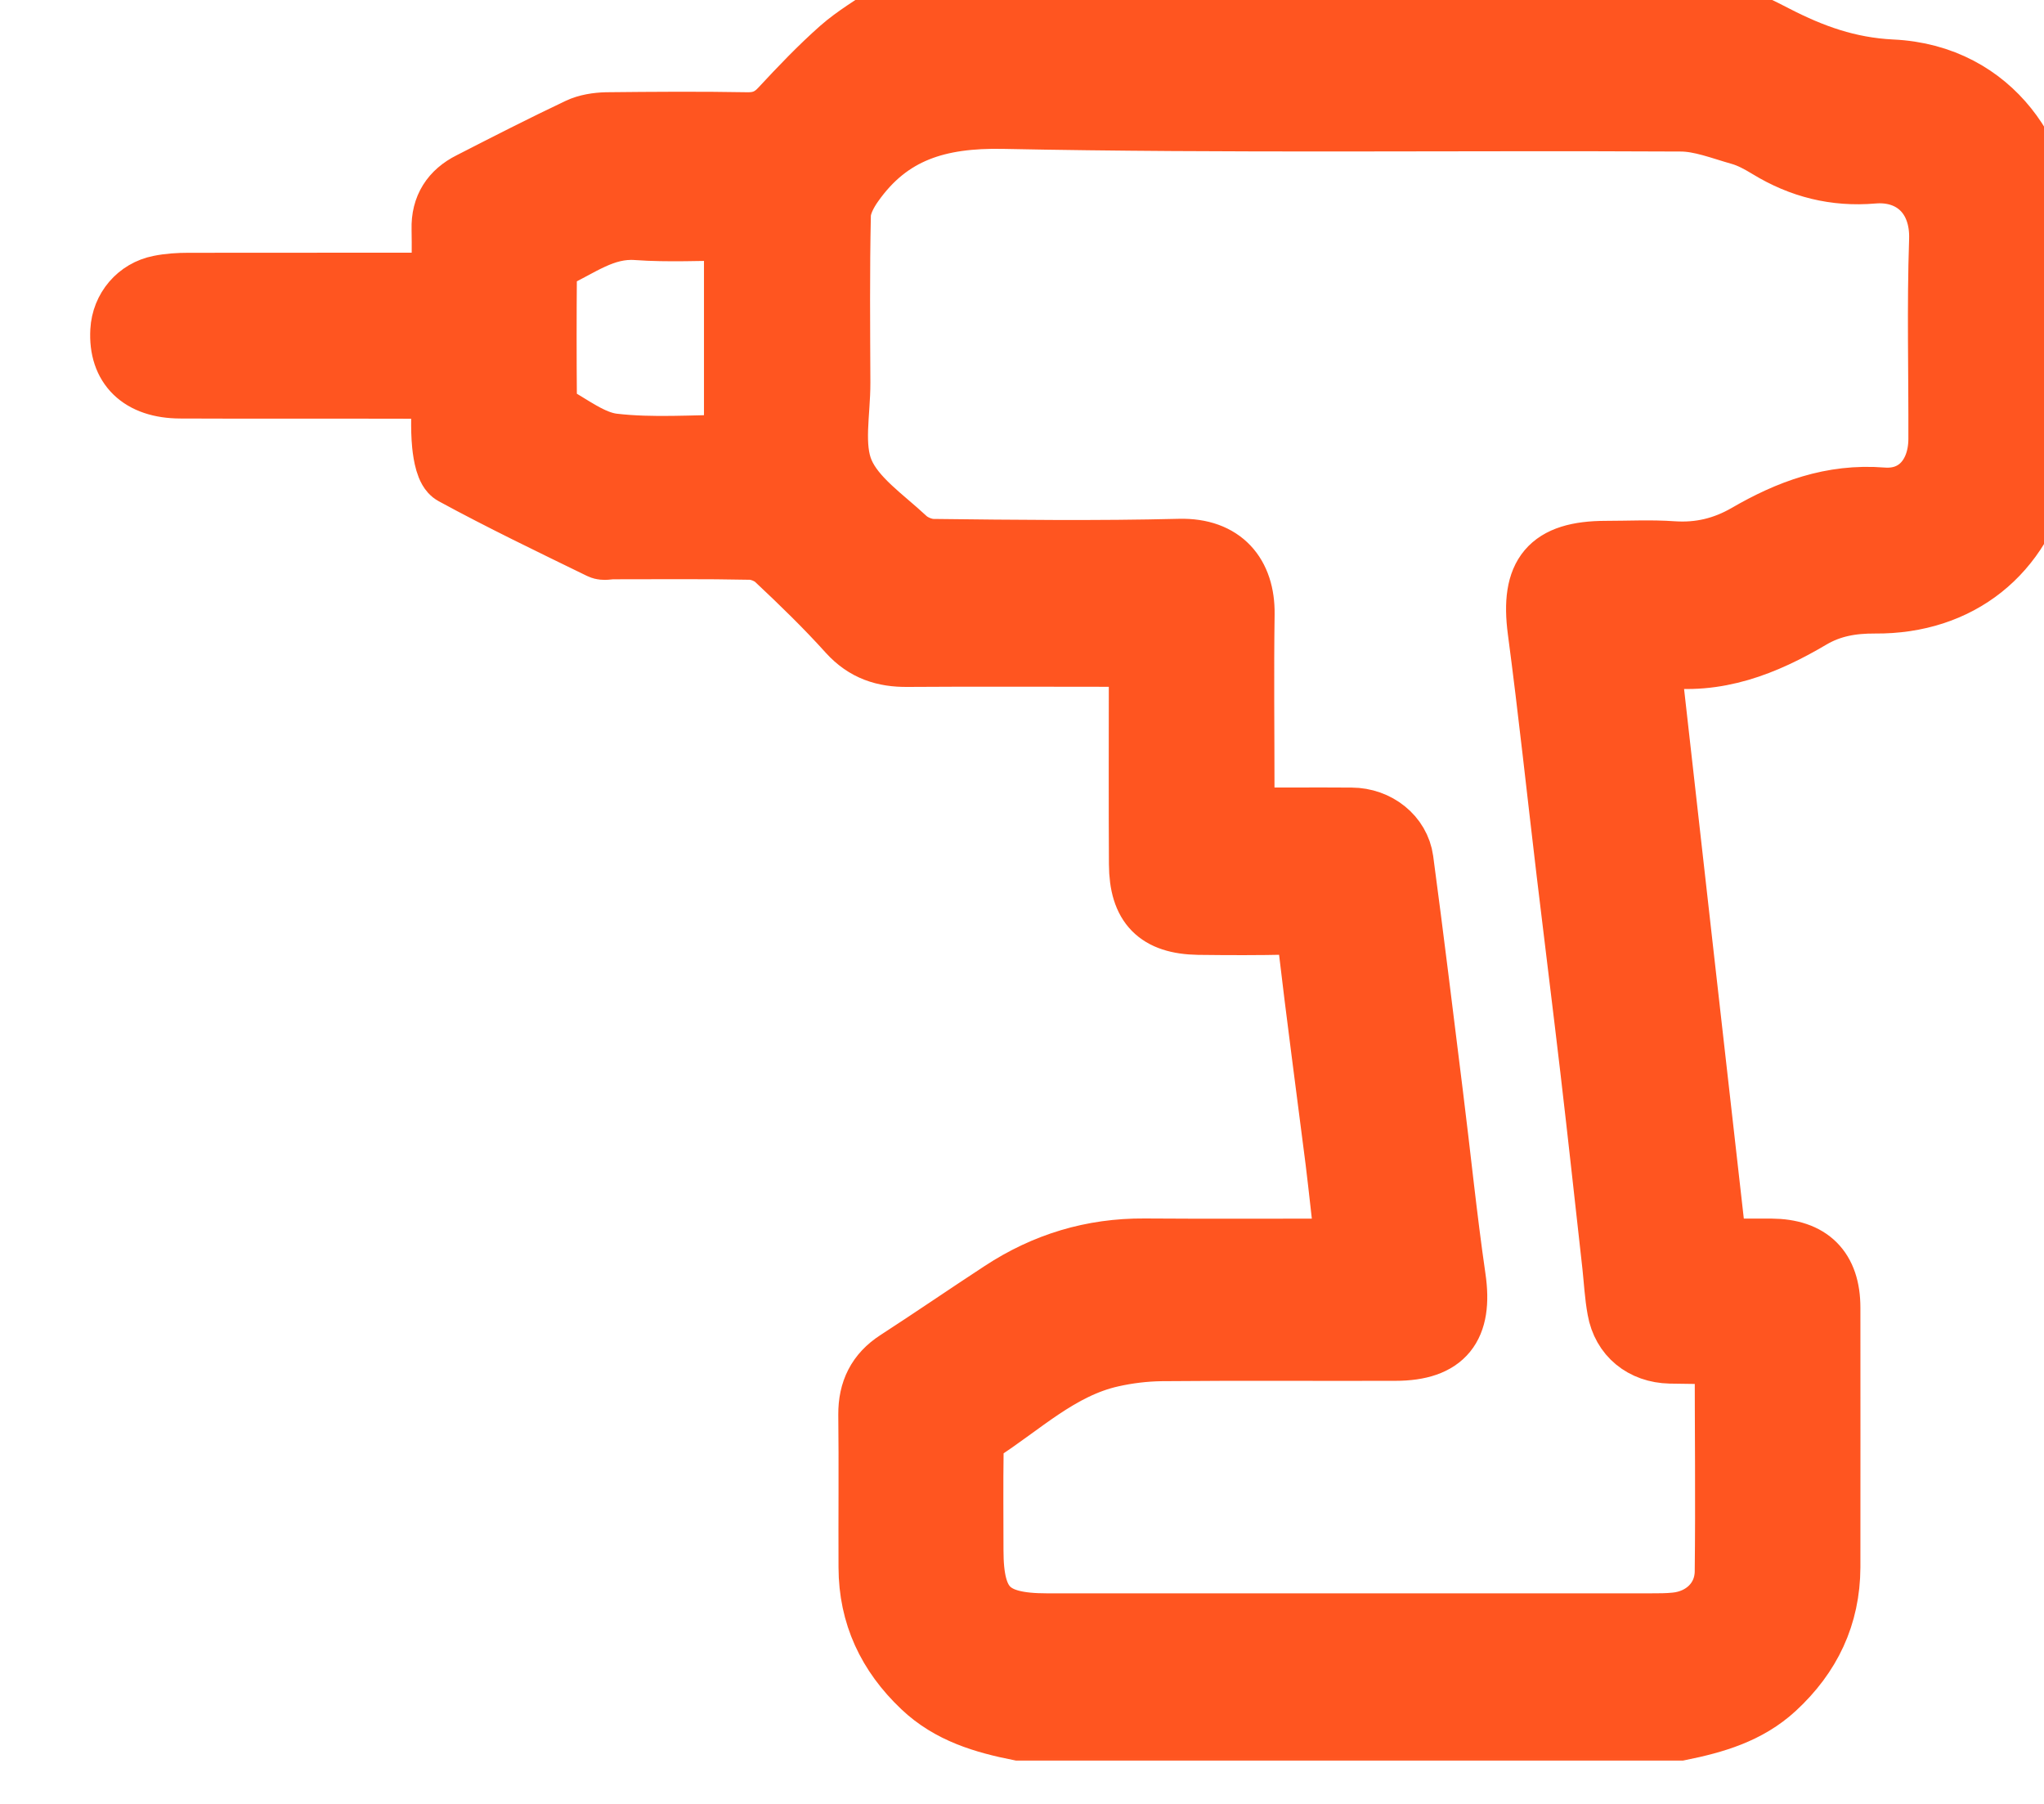 <svg width="17" height="15" viewBox="0 0 17 15" fill="none" xmlns="http://www.w3.org/2000/svg">
<g clip-path="url(#clip0)">
<mask id="path-2-outside-1" maskUnits="userSpaceOnUse" x="0" y="-0.891" width="18" height="16" fill="black">
<rect fill="white" y="-0.891" width="18" height="16"/>
<path d="M8.475 14.39C8.18 14.331 7.896 14.248 7.668 14.031C7.381 13.759 7.225 13.431 7.224 13.033C7.222 12.609 7.227 12.186 7.222 11.762C7.221 11.566 7.293 11.418 7.459 11.311C7.751 11.122 8.036 10.926 8.327 10.736C8.688 10.499 9.083 10.379 9.518 10.382C10.067 10.386 10.617 10.383 11.19 10.383C11.161 10.129 11.136 9.891 11.107 9.653C11.03 9.047 10.948 8.44 10.877 7.832C10.863 7.716 10.821 7.687 10.715 7.688C10.466 7.694 10.218 7.693 9.968 7.69C9.624 7.684 9.475 7.532 9.473 7.186C9.47 6.681 9.472 6.176 9.472 5.671C9.472 5.609 9.472 5.546 9.472 5.461C9.39 5.461 9.328 5.461 9.267 5.461C8.694 5.461 8.121 5.458 7.547 5.462C7.353 5.464 7.192 5.413 7.054 5.261C6.864 5.05 6.659 4.851 6.452 4.657C6.4 4.608 6.314 4.573 6.243 4.571C5.861 4.563 5.478 4.567 5.096 4.567C5.062 4.567 5.021 4.579 4.993 4.565C4.581 4.364 4.168 4.166 3.766 3.947C3.708 3.915 3.686 3.786 3.677 3.699C3.663 3.557 3.673 3.41 3.673 3.246C3.596 3.241 3.529 3.233 3.464 3.232C2.809 3.23 2.155 3.233 1.5 3.23C1.164 3.229 0.984 3.05 1.001 2.75C1.011 2.564 1.142 2.409 1.326 2.373C1.405 2.357 1.487 2.352 1.567 2.352C2.198 2.351 2.83 2.351 3.461 2.351C3.523 2.351 3.586 2.351 3.673 2.351C3.673 2.19 3.676 2.046 3.673 1.904C3.668 1.721 3.753 1.593 3.911 1.514C4.21 1.361 4.507 1.209 4.811 1.065C4.88 1.032 4.966 1.019 5.044 1.017C5.432 1.013 5.821 1.01 6.208 1.017C6.328 1.02 6.413 0.984 6.494 0.895C6.651 0.726 6.812 0.557 6.986 0.403C7.112 0.292 7.262 0.206 7.399 0.109C9.729 0.109 12.056 0.109 14.385 0.109C14.515 0.17 14.644 0.229 14.77 0.295C15.073 0.451 15.372 0.56 15.732 0.578C16.593 0.617 17.024 1.355 16.999 1.958C16.974 2.543 16.995 3.13 16.993 3.717C16.993 3.785 16.99 3.856 16.976 3.923C16.82 4.606 16.299 5.024 15.594 5.018C15.404 5.017 15.232 5.046 15.066 5.143C14.681 5.371 14.278 5.531 13.818 5.464C13.792 5.459 13.764 5.474 13.727 5.481C13.911 7.117 14.094 8.745 14.28 10.383C14.444 10.383 14.587 10.383 14.732 10.383C15.056 10.385 15.223 10.55 15.223 10.874C15.223 11.594 15.224 12.313 15.223 13.033C15.221 13.438 15.062 13.77 14.766 14.043C14.539 14.252 14.261 14.331 13.972 14.39C12.135 14.39 10.305 14.39 8.475 14.39ZM14.345 11.28C14.317 11.266 14.311 11.261 14.307 11.261C14.168 11.258 14.03 11.258 13.891 11.255C13.661 11.25 13.49 11.11 13.451 10.89C13.429 10.771 13.423 10.649 13.41 10.528C13.349 9.983 13.29 9.437 13.226 8.891C13.162 8.346 13.094 7.802 13.029 7.257C12.949 6.586 12.878 5.914 12.789 5.243C12.727 4.774 12.882 4.581 13.358 4.581C13.544 4.581 13.729 4.571 13.914 4.584C14.136 4.599 14.335 4.551 14.526 4.441C14.874 4.239 15.233 4.104 15.655 4.137C15.944 4.161 16.121 3.943 16.122 3.651C16.124 3.1 16.109 2.548 16.128 1.997C16.141 1.631 15.902 1.415 15.578 1.443C15.261 1.47 14.975 1.398 14.706 1.234C14.632 1.189 14.554 1.146 14.473 1.123C14.31 1.077 14.143 1.01 13.978 1.01C12.097 1 10.219 1.026 8.344 0.988C7.807 0.978 7.402 1.1 7.098 1.532C7.045 1.607 6.995 1.702 6.993 1.789C6.983 2.254 6.987 2.718 6.989 3.182C6.99 3.432 6.928 3.709 7.018 3.921C7.111 4.14 7.35 4.3 7.536 4.474C7.591 4.526 7.684 4.564 7.759 4.565C8.443 4.573 9.126 4.581 9.81 4.564C10.175 4.555 10.355 4.777 10.351 5.105C10.344 5.593 10.35 6.08 10.35 6.568C10.35 6.641 10.35 6.713 10.35 6.799C10.663 6.799 10.952 6.797 11.241 6.799C11.457 6.8 11.644 6.947 11.672 7.151C11.759 7.799 11.837 8.446 11.918 9.095C11.982 9.605 12.033 10.116 12.107 10.626C12.167 11.035 12.017 11.232 11.604 11.232C10.955 11.234 10.306 11.229 9.657 11.235C9.52 11.237 9.38 11.254 9.247 11.284C8.816 11.38 8.502 11.691 8.144 11.919C8.109 11.94 8.099 12.019 8.097 12.071C8.093 12.344 8.096 12.617 8.096 12.889C8.096 13.358 8.237 13.499 8.707 13.499C10.38 13.499 12.055 13.499 13.728 13.499C13.798 13.499 13.867 13.499 13.935 13.492C14.163 13.47 14.34 13.305 14.345 13.074C14.352 12.476 14.345 11.878 14.345 11.28ZM6.105 1.917C5.828 1.917 5.561 1.932 5.298 1.913C5.021 1.892 4.821 2.059 4.593 2.161C4.565 2.172 4.548 2.236 4.548 2.276C4.545 2.624 4.545 2.972 4.548 3.32C4.548 3.362 4.561 3.426 4.588 3.441C4.754 3.532 4.921 3.666 5.098 3.688C5.427 3.727 5.764 3.699 6.105 3.699C6.105 3.103 6.105 2.524 6.105 1.917Z"/>
</mask>
<path d="M8.475 14.39C8.18 14.331 7.896 14.248 7.668 14.031C7.381 13.759 7.225 13.431 7.224 13.033C7.222 12.609 7.227 12.186 7.222 11.762C7.221 11.566 7.293 11.418 7.459 11.311C7.751 11.122 8.036 10.926 8.327 10.736C8.688 10.499 9.083 10.379 9.518 10.382C10.067 10.386 10.617 10.383 11.19 10.383C11.161 10.129 11.136 9.891 11.107 9.653C11.03 9.047 10.948 8.44 10.877 7.832C10.863 7.716 10.821 7.687 10.715 7.688C10.466 7.694 10.218 7.693 9.968 7.69C9.624 7.684 9.475 7.532 9.473 7.186C9.47 6.681 9.472 6.176 9.472 5.671C9.472 5.609 9.472 5.546 9.472 5.461C9.39 5.461 9.328 5.461 9.267 5.461C8.694 5.461 8.121 5.458 7.547 5.462C7.353 5.464 7.192 5.413 7.054 5.261C6.864 5.05 6.659 4.851 6.452 4.657C6.4 4.608 6.314 4.573 6.243 4.571C5.861 4.563 5.478 4.567 5.096 4.567C5.062 4.567 5.021 4.579 4.993 4.565C4.581 4.364 4.168 4.166 3.766 3.947C3.708 3.915 3.686 3.786 3.677 3.699C3.663 3.557 3.673 3.41 3.673 3.246C3.596 3.241 3.529 3.233 3.464 3.232C2.809 3.23 2.155 3.233 1.5 3.23C1.164 3.229 0.984 3.05 1.001 2.75C1.011 2.564 1.142 2.409 1.326 2.373C1.405 2.357 1.487 2.352 1.567 2.352C2.198 2.351 2.83 2.351 3.461 2.351C3.523 2.351 3.586 2.351 3.673 2.351C3.673 2.19 3.676 2.046 3.673 1.904C3.668 1.721 3.753 1.593 3.911 1.514C4.21 1.361 4.507 1.209 4.811 1.065C4.88 1.032 4.966 1.019 5.044 1.017C5.432 1.013 5.821 1.01 6.208 1.017C6.328 1.02 6.413 0.984 6.494 0.895C6.651 0.726 6.812 0.557 6.986 0.403C7.112 0.292 7.262 0.206 7.399 0.109C9.729 0.109 12.056 0.109 14.385 0.109C14.515 0.17 14.644 0.229 14.77 0.295C15.073 0.451 15.372 0.56 15.732 0.578C16.593 0.617 17.024 1.355 16.999 1.958C16.974 2.543 16.995 3.13 16.993 3.717C16.993 3.785 16.99 3.856 16.976 3.923C16.82 4.606 16.299 5.024 15.594 5.018C15.404 5.017 15.232 5.046 15.066 5.143C14.681 5.371 14.278 5.531 13.818 5.464C13.792 5.459 13.764 5.474 13.727 5.481C13.911 7.117 14.094 8.745 14.28 10.383C14.444 10.383 14.587 10.383 14.732 10.383C15.056 10.385 15.223 10.55 15.223 10.874C15.223 11.594 15.224 12.313 15.223 13.033C15.221 13.438 15.062 13.77 14.766 14.043C14.539 14.252 14.261 14.331 13.972 14.39C12.135 14.39 10.305 14.39 8.475 14.39ZM14.345 11.28C14.317 11.266 14.311 11.261 14.307 11.261C14.168 11.258 14.03 11.258 13.891 11.255C13.661 11.25 13.49 11.11 13.451 10.89C13.429 10.771 13.423 10.649 13.41 10.528C13.349 9.983 13.29 9.437 13.226 8.891C13.162 8.346 13.094 7.802 13.029 7.257C12.949 6.586 12.878 5.914 12.789 5.243C12.727 4.774 12.882 4.581 13.358 4.581C13.544 4.581 13.729 4.571 13.914 4.584C14.136 4.599 14.335 4.551 14.526 4.441C14.874 4.239 15.233 4.104 15.655 4.137C15.944 4.161 16.121 3.943 16.122 3.651C16.124 3.1 16.109 2.548 16.128 1.997C16.141 1.631 15.902 1.415 15.578 1.443C15.261 1.47 14.975 1.398 14.706 1.234C14.632 1.189 14.554 1.146 14.473 1.123C14.31 1.077 14.143 1.01 13.978 1.01C12.097 1 10.219 1.026 8.344 0.988C7.807 0.978 7.402 1.1 7.098 1.532C7.045 1.607 6.995 1.702 6.993 1.789C6.983 2.254 6.987 2.718 6.989 3.182C6.99 3.432 6.928 3.709 7.018 3.921C7.111 4.14 7.35 4.3 7.536 4.474C7.591 4.526 7.684 4.564 7.759 4.565C8.443 4.573 9.126 4.581 9.81 4.564C10.175 4.555 10.355 4.777 10.351 5.105C10.344 5.593 10.35 6.08 10.35 6.568C10.35 6.641 10.35 6.713 10.35 6.799C10.663 6.799 10.952 6.797 11.241 6.799C11.457 6.8 11.644 6.947 11.672 7.151C11.759 7.799 11.837 8.446 11.918 9.095C11.982 9.605 12.033 10.116 12.107 10.626C12.167 11.035 12.017 11.232 11.604 11.232C10.955 11.234 10.306 11.229 9.657 11.235C9.52 11.237 9.38 11.254 9.247 11.284C8.816 11.38 8.502 11.691 8.144 11.919C8.109 11.94 8.099 12.019 8.097 12.071C8.093 12.344 8.096 12.617 8.096 12.889C8.096 13.358 8.237 13.499 8.707 13.499C10.38 13.499 12.055 13.499 13.728 13.499C13.798 13.499 13.867 13.499 13.935 13.492C14.163 13.47 14.34 13.305 14.345 13.074C14.352 12.476 14.345 11.878 14.345 11.28ZM6.105 1.917C5.828 1.917 5.561 1.932 5.298 1.913C5.021 1.892 4.821 2.059 4.593 2.161C4.565 2.172 4.548 2.236 4.548 2.276C4.545 2.624 4.545 2.972 4.548 3.32C4.548 3.362 4.561 3.426 4.588 3.441C4.754 3.532 4.921 3.666 5.098 3.688C5.427 3.727 5.764 3.699 6.105 3.699C6.105 3.103 6.105 2.524 6.105 1.917Z" fill="#FF5520"/>
<path d="M8.475 14.39C8.18 14.331 7.896 14.248 7.668 14.031C7.381 13.759 7.225 13.431 7.224 13.033C7.222 12.609 7.227 12.186 7.222 11.762C7.221 11.566 7.293 11.418 7.459 11.311C7.751 11.122 8.036 10.926 8.327 10.736C8.688 10.499 9.083 10.379 9.518 10.382C10.067 10.386 10.617 10.383 11.19 10.383C11.161 10.129 11.136 9.891 11.107 9.653C11.03 9.047 10.948 8.44 10.877 7.832C10.863 7.716 10.821 7.687 10.715 7.688C10.466 7.694 10.218 7.693 9.968 7.69C9.624 7.684 9.475 7.532 9.473 7.186C9.47 6.681 9.472 6.176 9.472 5.671C9.472 5.609 9.472 5.546 9.472 5.461C9.39 5.461 9.328 5.461 9.267 5.461C8.694 5.461 8.121 5.458 7.547 5.462C7.353 5.464 7.192 5.413 7.054 5.261C6.864 5.05 6.659 4.851 6.452 4.657C6.4 4.608 6.314 4.573 6.243 4.571C5.861 4.563 5.478 4.567 5.096 4.567C5.062 4.567 5.021 4.579 4.993 4.565C4.581 4.364 4.168 4.166 3.766 3.947C3.708 3.915 3.686 3.786 3.677 3.699C3.663 3.557 3.673 3.41 3.673 3.246C3.596 3.241 3.529 3.233 3.464 3.232C2.809 3.23 2.155 3.233 1.5 3.23C1.164 3.229 0.984 3.05 1.001 2.75C1.011 2.564 1.142 2.409 1.326 2.373C1.405 2.357 1.487 2.352 1.567 2.352C2.198 2.351 2.83 2.351 3.461 2.351C3.523 2.351 3.586 2.351 3.673 2.351C3.673 2.19 3.676 2.046 3.673 1.904C3.668 1.721 3.753 1.593 3.911 1.514C4.21 1.361 4.507 1.209 4.811 1.065C4.88 1.032 4.966 1.019 5.044 1.017C5.432 1.013 5.821 1.01 6.208 1.017C6.328 1.02 6.413 0.984 6.494 0.895C6.651 0.726 6.812 0.557 6.986 0.403C7.112 0.292 7.262 0.206 7.399 0.109C9.729 0.109 12.056 0.109 14.385 0.109C14.515 0.17 14.644 0.229 14.77 0.295C15.073 0.451 15.372 0.56 15.732 0.578C16.593 0.617 17.024 1.355 16.999 1.958C16.974 2.543 16.995 3.13 16.993 3.717C16.993 3.785 16.99 3.856 16.976 3.923C16.82 4.606 16.299 5.024 15.594 5.018C15.404 5.017 15.232 5.046 15.066 5.143C14.681 5.371 14.278 5.531 13.818 5.464C13.792 5.459 13.764 5.474 13.727 5.481C13.911 7.117 14.094 8.745 14.28 10.383C14.444 10.383 14.587 10.383 14.732 10.383C15.056 10.385 15.223 10.55 15.223 10.874C15.223 11.594 15.224 12.313 15.223 13.033C15.221 13.438 15.062 13.77 14.766 14.043C14.539 14.252 14.261 14.331 13.972 14.39C12.135 14.39 10.305 14.39 8.475 14.39ZM14.345 11.28C14.317 11.266 14.311 11.261 14.307 11.261C14.168 11.258 14.03 11.258 13.891 11.255C13.661 11.25 13.49 11.11 13.451 10.89C13.429 10.771 13.423 10.649 13.41 10.528C13.349 9.983 13.29 9.437 13.226 8.891C13.162 8.346 13.094 7.802 13.029 7.257C12.949 6.586 12.878 5.914 12.789 5.243C12.727 4.774 12.882 4.581 13.358 4.581C13.544 4.581 13.729 4.571 13.914 4.584C14.136 4.599 14.335 4.551 14.526 4.441C14.874 4.239 15.233 4.104 15.655 4.137C15.944 4.161 16.121 3.943 16.122 3.651C16.124 3.1 16.109 2.548 16.128 1.997C16.141 1.631 15.902 1.415 15.578 1.443C15.261 1.47 14.975 1.398 14.706 1.234C14.632 1.189 14.554 1.146 14.473 1.123C14.31 1.077 14.143 1.01 13.978 1.01C12.097 1 10.219 1.026 8.344 0.988C7.807 0.978 7.402 1.1 7.098 1.532C7.045 1.607 6.995 1.702 6.993 1.789C6.983 2.254 6.987 2.718 6.989 3.182C6.99 3.432 6.928 3.709 7.018 3.921C7.111 4.14 7.35 4.3 7.536 4.474C7.591 4.526 7.684 4.564 7.759 4.565C8.443 4.573 9.126 4.581 9.81 4.564C10.175 4.555 10.355 4.777 10.351 5.105C10.344 5.593 10.35 6.08 10.35 6.568C10.35 6.641 10.35 6.713 10.35 6.799C10.663 6.799 10.952 6.797 11.241 6.799C11.457 6.8 11.644 6.947 11.672 7.151C11.759 7.799 11.837 8.446 11.918 9.095C11.982 9.605 12.033 10.116 12.107 10.626C12.167 11.035 12.017 11.232 11.604 11.232C10.955 11.234 10.306 11.229 9.657 11.235C9.52 11.237 9.38 11.254 9.247 11.284C8.816 11.38 8.502 11.691 8.144 11.919C8.109 11.94 8.099 12.019 8.097 12.071C8.093 12.344 8.096 12.617 8.096 12.889C8.096 13.358 8.237 13.499 8.707 13.499C10.38 13.499 12.055 13.499 13.728 13.499C13.798 13.499 13.867 13.499 13.935 13.492C14.163 13.47 14.34 13.305 14.345 13.074C14.352 12.476 14.345 11.878 14.345 11.28ZM6.105 1.917C5.828 1.917 5.561 1.932 5.298 1.913C5.021 1.892 4.821 2.059 4.593 2.161C4.565 2.172 4.548 2.236 4.548 2.276C4.545 2.624 4.545 2.972 4.548 3.32C4.548 3.362 4.561 3.426 4.588 3.441C4.754 3.532 4.921 3.666 5.098 3.688C5.427 3.727 5.764 3.699 6.105 3.699C6.105 3.103 6.105 2.524 6.105 1.917Z" stroke="#FF5520" stroke-width="0.5" mask="url(#path-2-outside-1)"/>
</g>
<defs>
<clipPath id="clip0">
<rect width="17" height="15" fill="white"/>
</clipPath>
</defs>
</svg>
